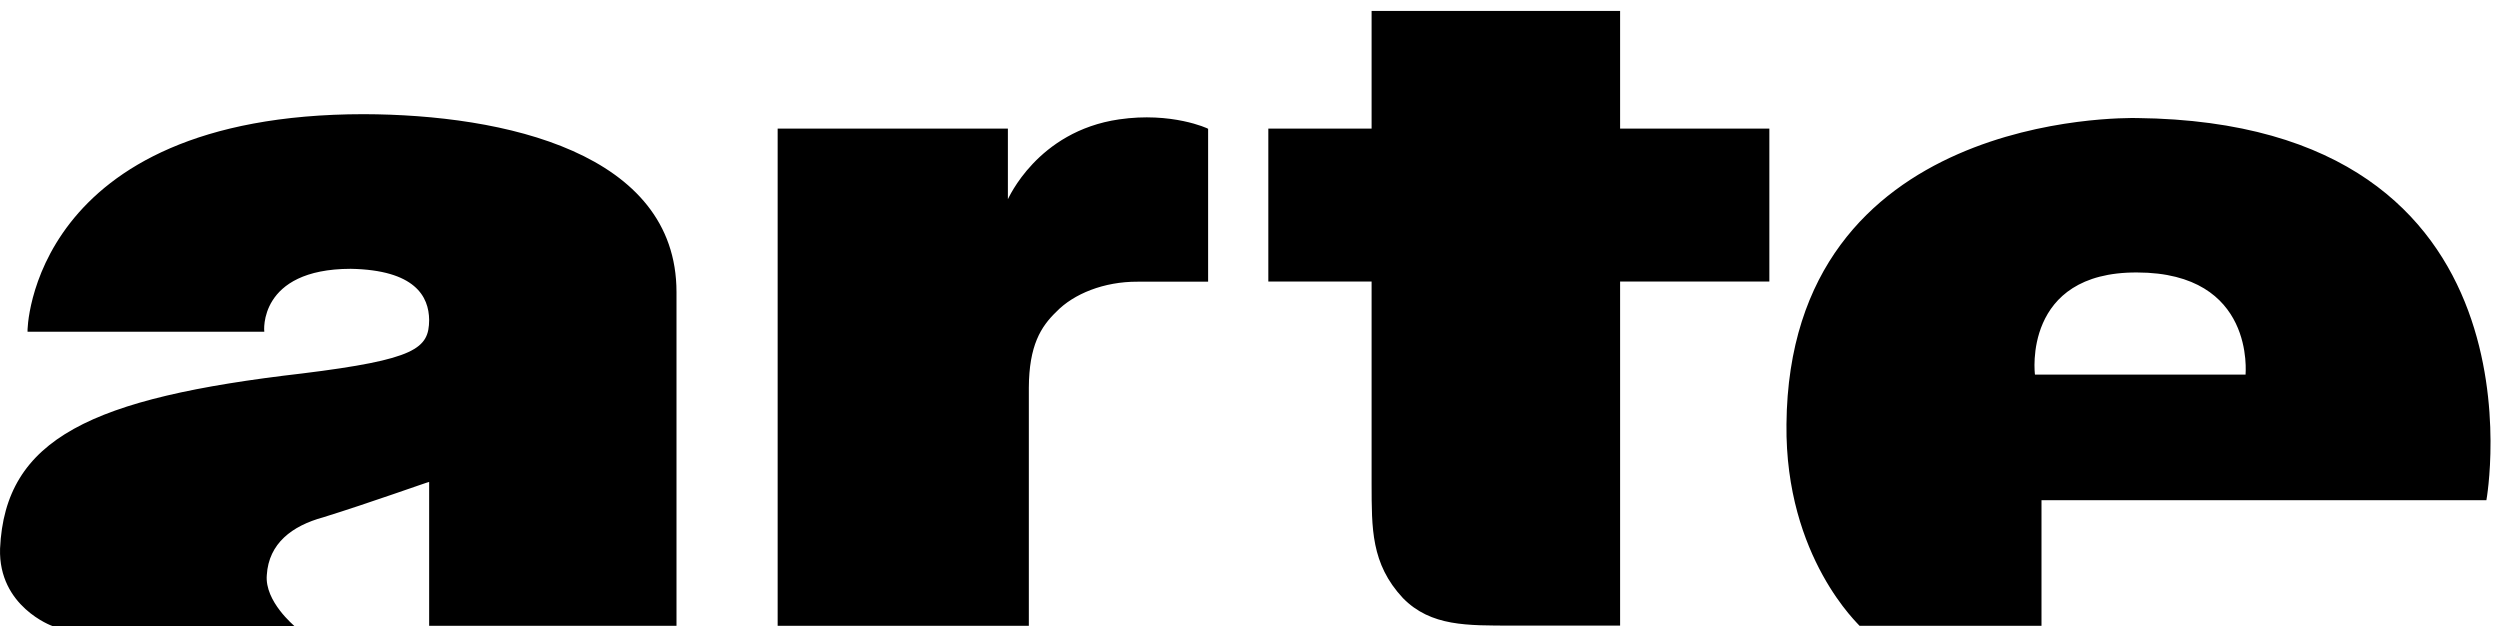 <svg width="97" height="25" viewBox="0 0 97 25" fill="none" xmlns="http://www.w3.org/2000/svg">
<path d="M87.128 14.535C87.121 14.52 87.531 10.579 82.919 10.572C78.464 10.55 78.949 14.52 78.957 14.535H87.128ZM82.919 4.58C99.099 4.759 96.479 19.386 96.472 19.408H79.21V24.281H72.151C72.181 24.281 69.255 21.654 69.315 16.46C69.419 4.363 82.412 4.572 82.919 4.58ZM62.86 0.423H53.218V4.99H49.211V10.923H53.218V18.788C53.225 20.49 53.188 21.871 54.434 23.206C55.524 24.318 56.949 24.266 58.651 24.274H62.86V10.923H68.651V4.99H62.86V0.423ZM43.419 4.632C40.233 5.095 39.114 7.736 39.106 7.729V4.99H30.173V24.281H39.919V15.042C39.927 13.408 40.382 12.677 40.987 12.095C41.658 11.4 42.837 10.923 44.136 10.93H46.875V4.997C46.867 4.983 45.464 4.333 43.419 4.632ZM14.114 4.43C19.554 4.445 26.248 5.915 26.248 11.333V24.281H16.651V18.699C16.643 18.684 14.322 19.52 12.539 20.072C11.337 20.401 10.427 21.08 10.352 22.311C10.263 23.341 11.434 24.288 11.419 24.288H2.031C2.024 24.288 -0.066 23.535 0.002 21.288C0.196 17.012 3.531 15.438 11.726 14.49C16.143 13.945 16.643 13.52 16.651 12.415C16.643 11.505 16.106 10.475 13.606 10.43C10.002 10.438 10.248 12.878 10.255 12.871H1.069C1.046 12.856 1.158 4.438 14.114 4.43Z" fill="black"/>
</svg>
